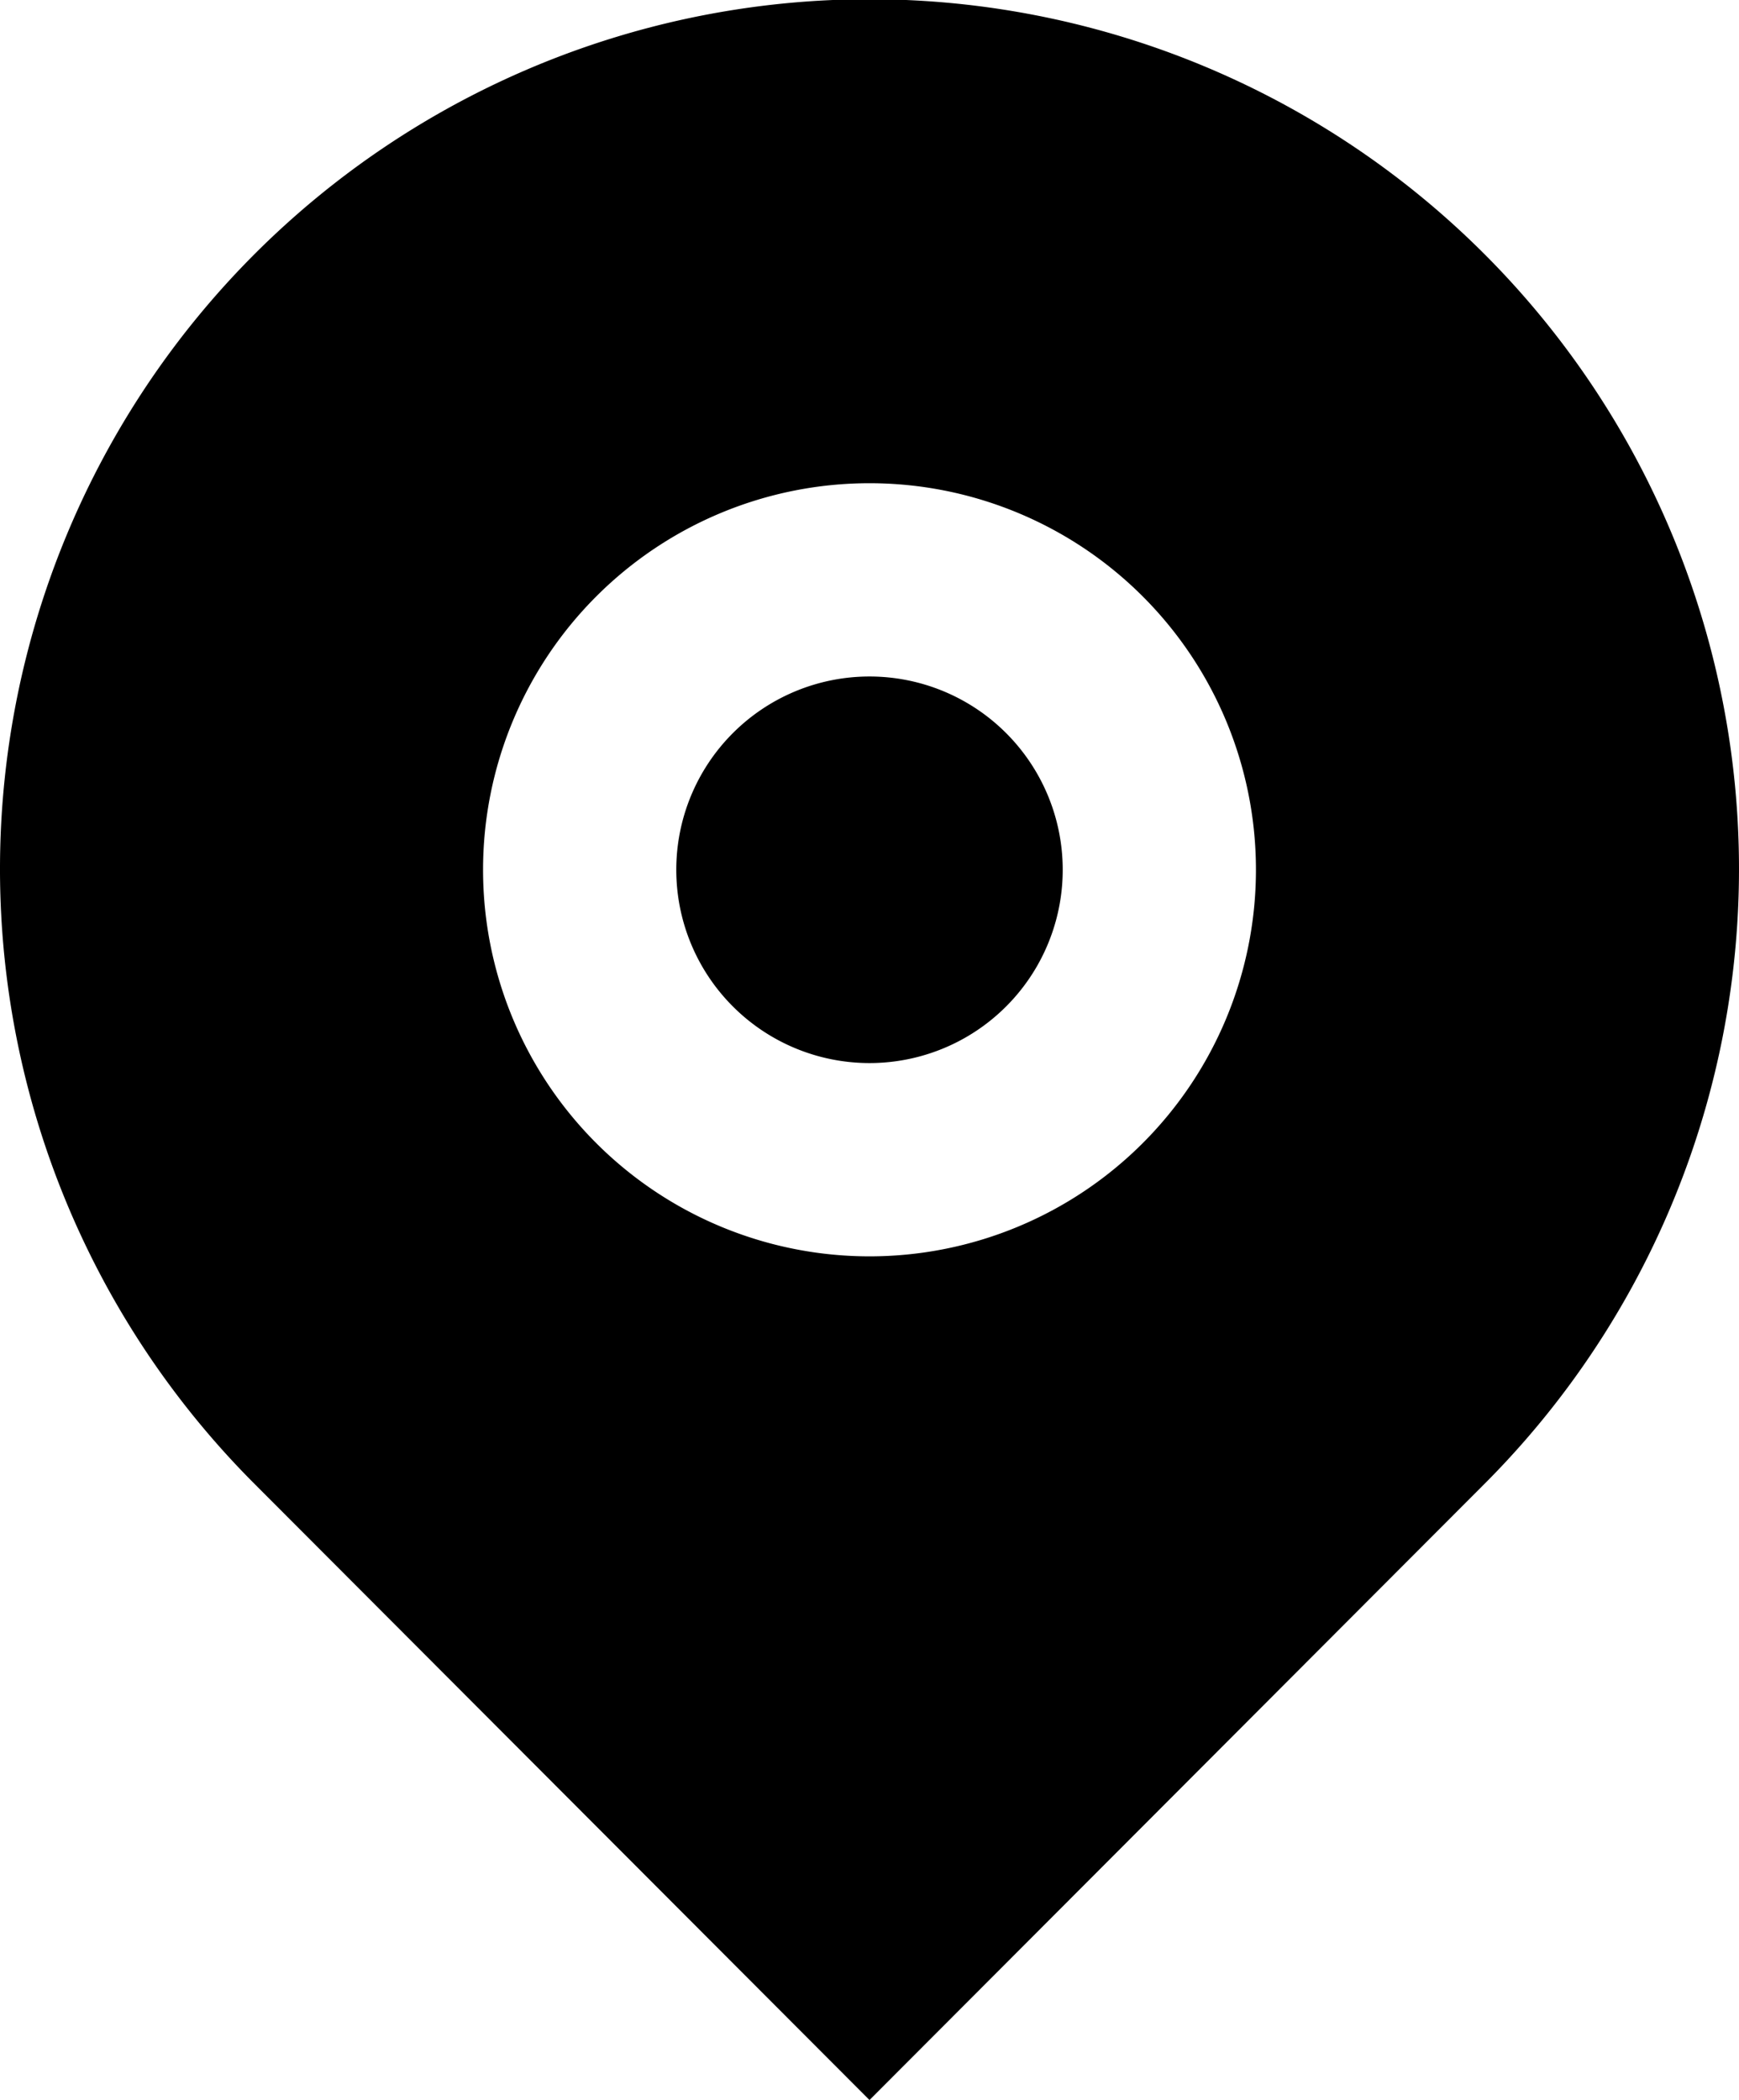 <svg id="레이어_1" data-name="레이어 1" xmlns="http://www.w3.org/2000/svg" xmlns:xlink="http://www.w3.org/1999/xlink" viewBox="0 0 18 21.73"><defs><style>.cls-1{fill:none;}.cls-2{clip-path:url(#clip-path);}</style><clipPath id="clip-path" transform="translate(0 0)"><rect class="cls-1" width="18" height="21.73"/></clipPath></defs><g class="cls-2"><path d="M15.36,15.36,9,21.73,2.64,15.36a9,9,0,1,1,12.72,0M9,13A4,4,0,1,0,5,9a4,4,0,0,0,4,4m0-2a2,2,0,1,1,2-2,2,2,0,0,1-2,2" transform="translate(0 0)"/></g></svg>